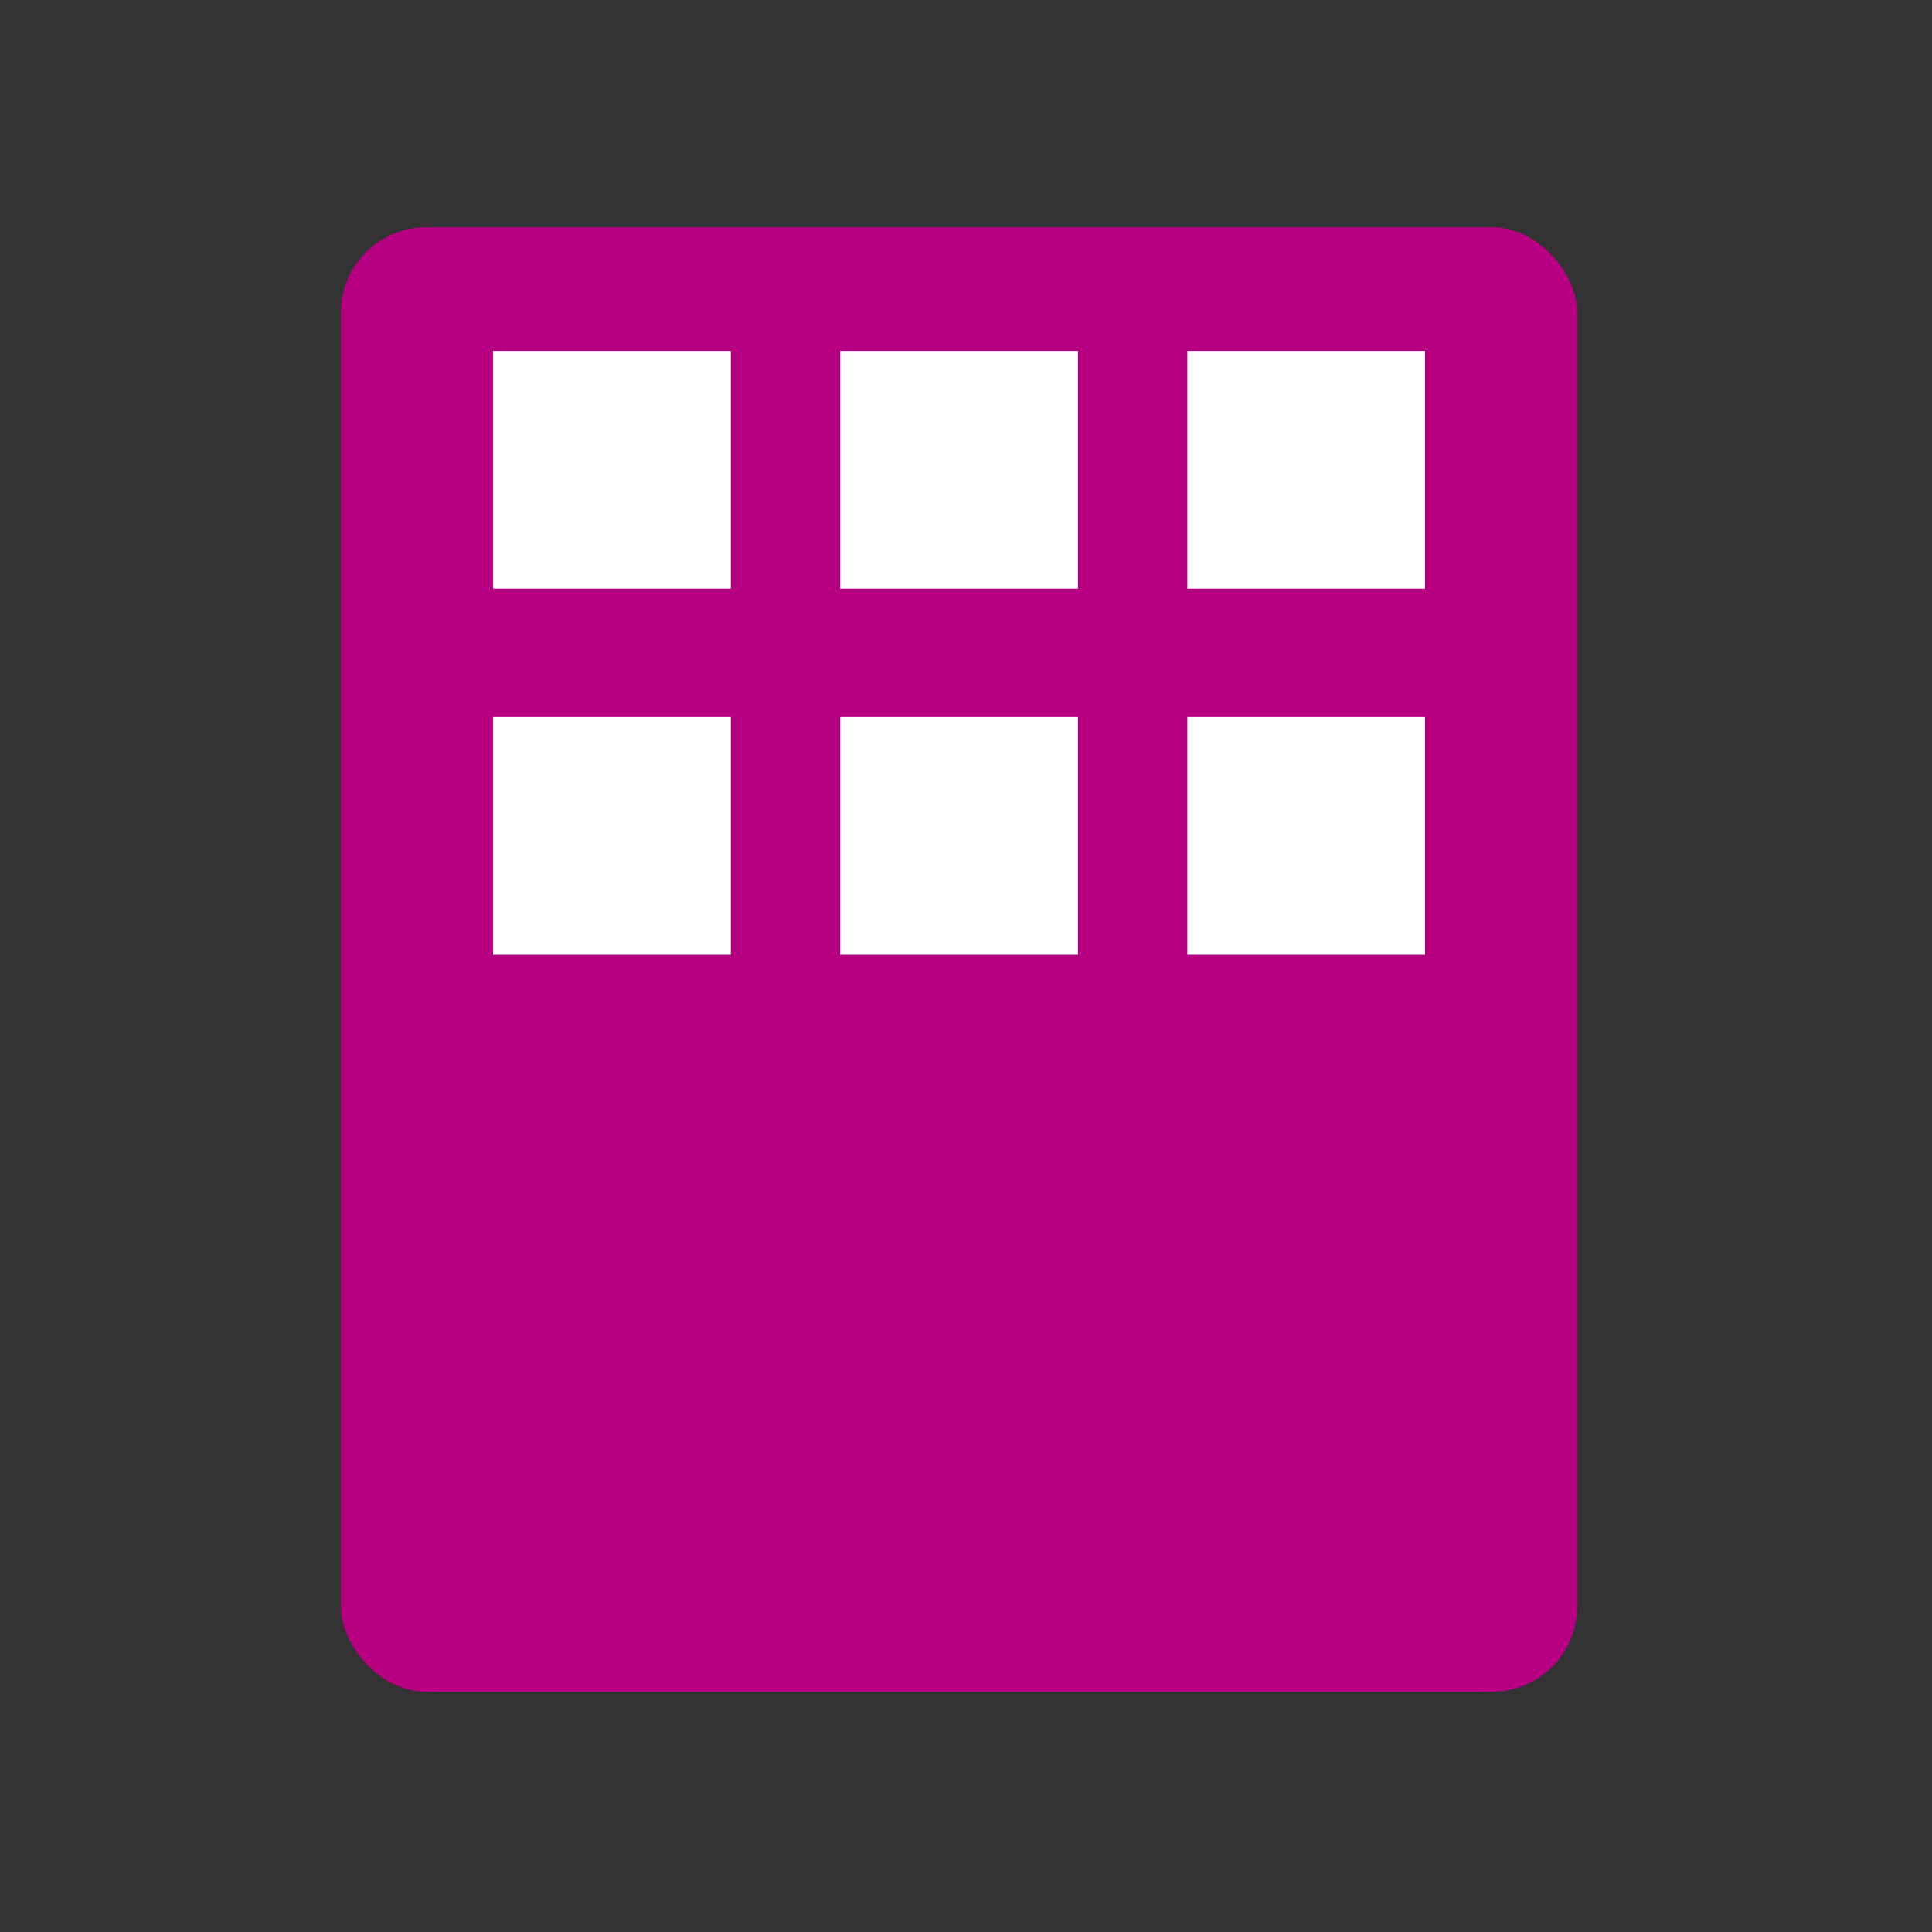 <svg xmlns="http://www.w3.org/2000/svg" width="68" height="68" viewBox="0 0 68 68">
  <rect x="0" y="0" width="68" height="68" fill="#333333" stroke="none"/>
  <g id="그룹_52969" data-name="그룹 52969" transform="translate(-613 -1336)">
    <rect id="사각형_44876" data-name="사각형 44876" width="68" height="68" transform="translate(613 1336)" fill="none"/>
    <g id="그룹_52970" data-name="그룹 52970" transform="translate(625 1344)">
      <rect id="사각형_44877" data-name="사각형 44877" width="43.511" height="51.545" rx="3" fill="#b60081"/>
      <rect id="사각형_44878" data-name="사각형 44878" width="8.368" height="8.367" transform="translate(5.355 4.352)" fill="#fff"/>
      <rect id="사각형_44879" data-name="사각형 44879" width="8.368" height="8.367" transform="translate(17.571 4.352)" fill="#fff"/>
      <rect id="사각형_44880" data-name="사각형 44880" width="8.367" height="8.367" transform="translate(29.789 4.352)" fill="#fff"/>
      <rect id="사각형_44881" data-name="사각형 44881" width="8.368" height="8.368" transform="translate(5.355 17.238)" fill="#fff"/>
      <rect id="사각형_44882" data-name="사각형 44882" width="8.368" height="8.368" transform="translate(17.571 17.238)" fill="#fff"/>
      <rect id="사각형_44883" data-name="사각형 44883" width="8.367" height="8.368" transform="translate(29.789 17.238)" fill="#fff"/>
    </g>
  </g>
</svg>
